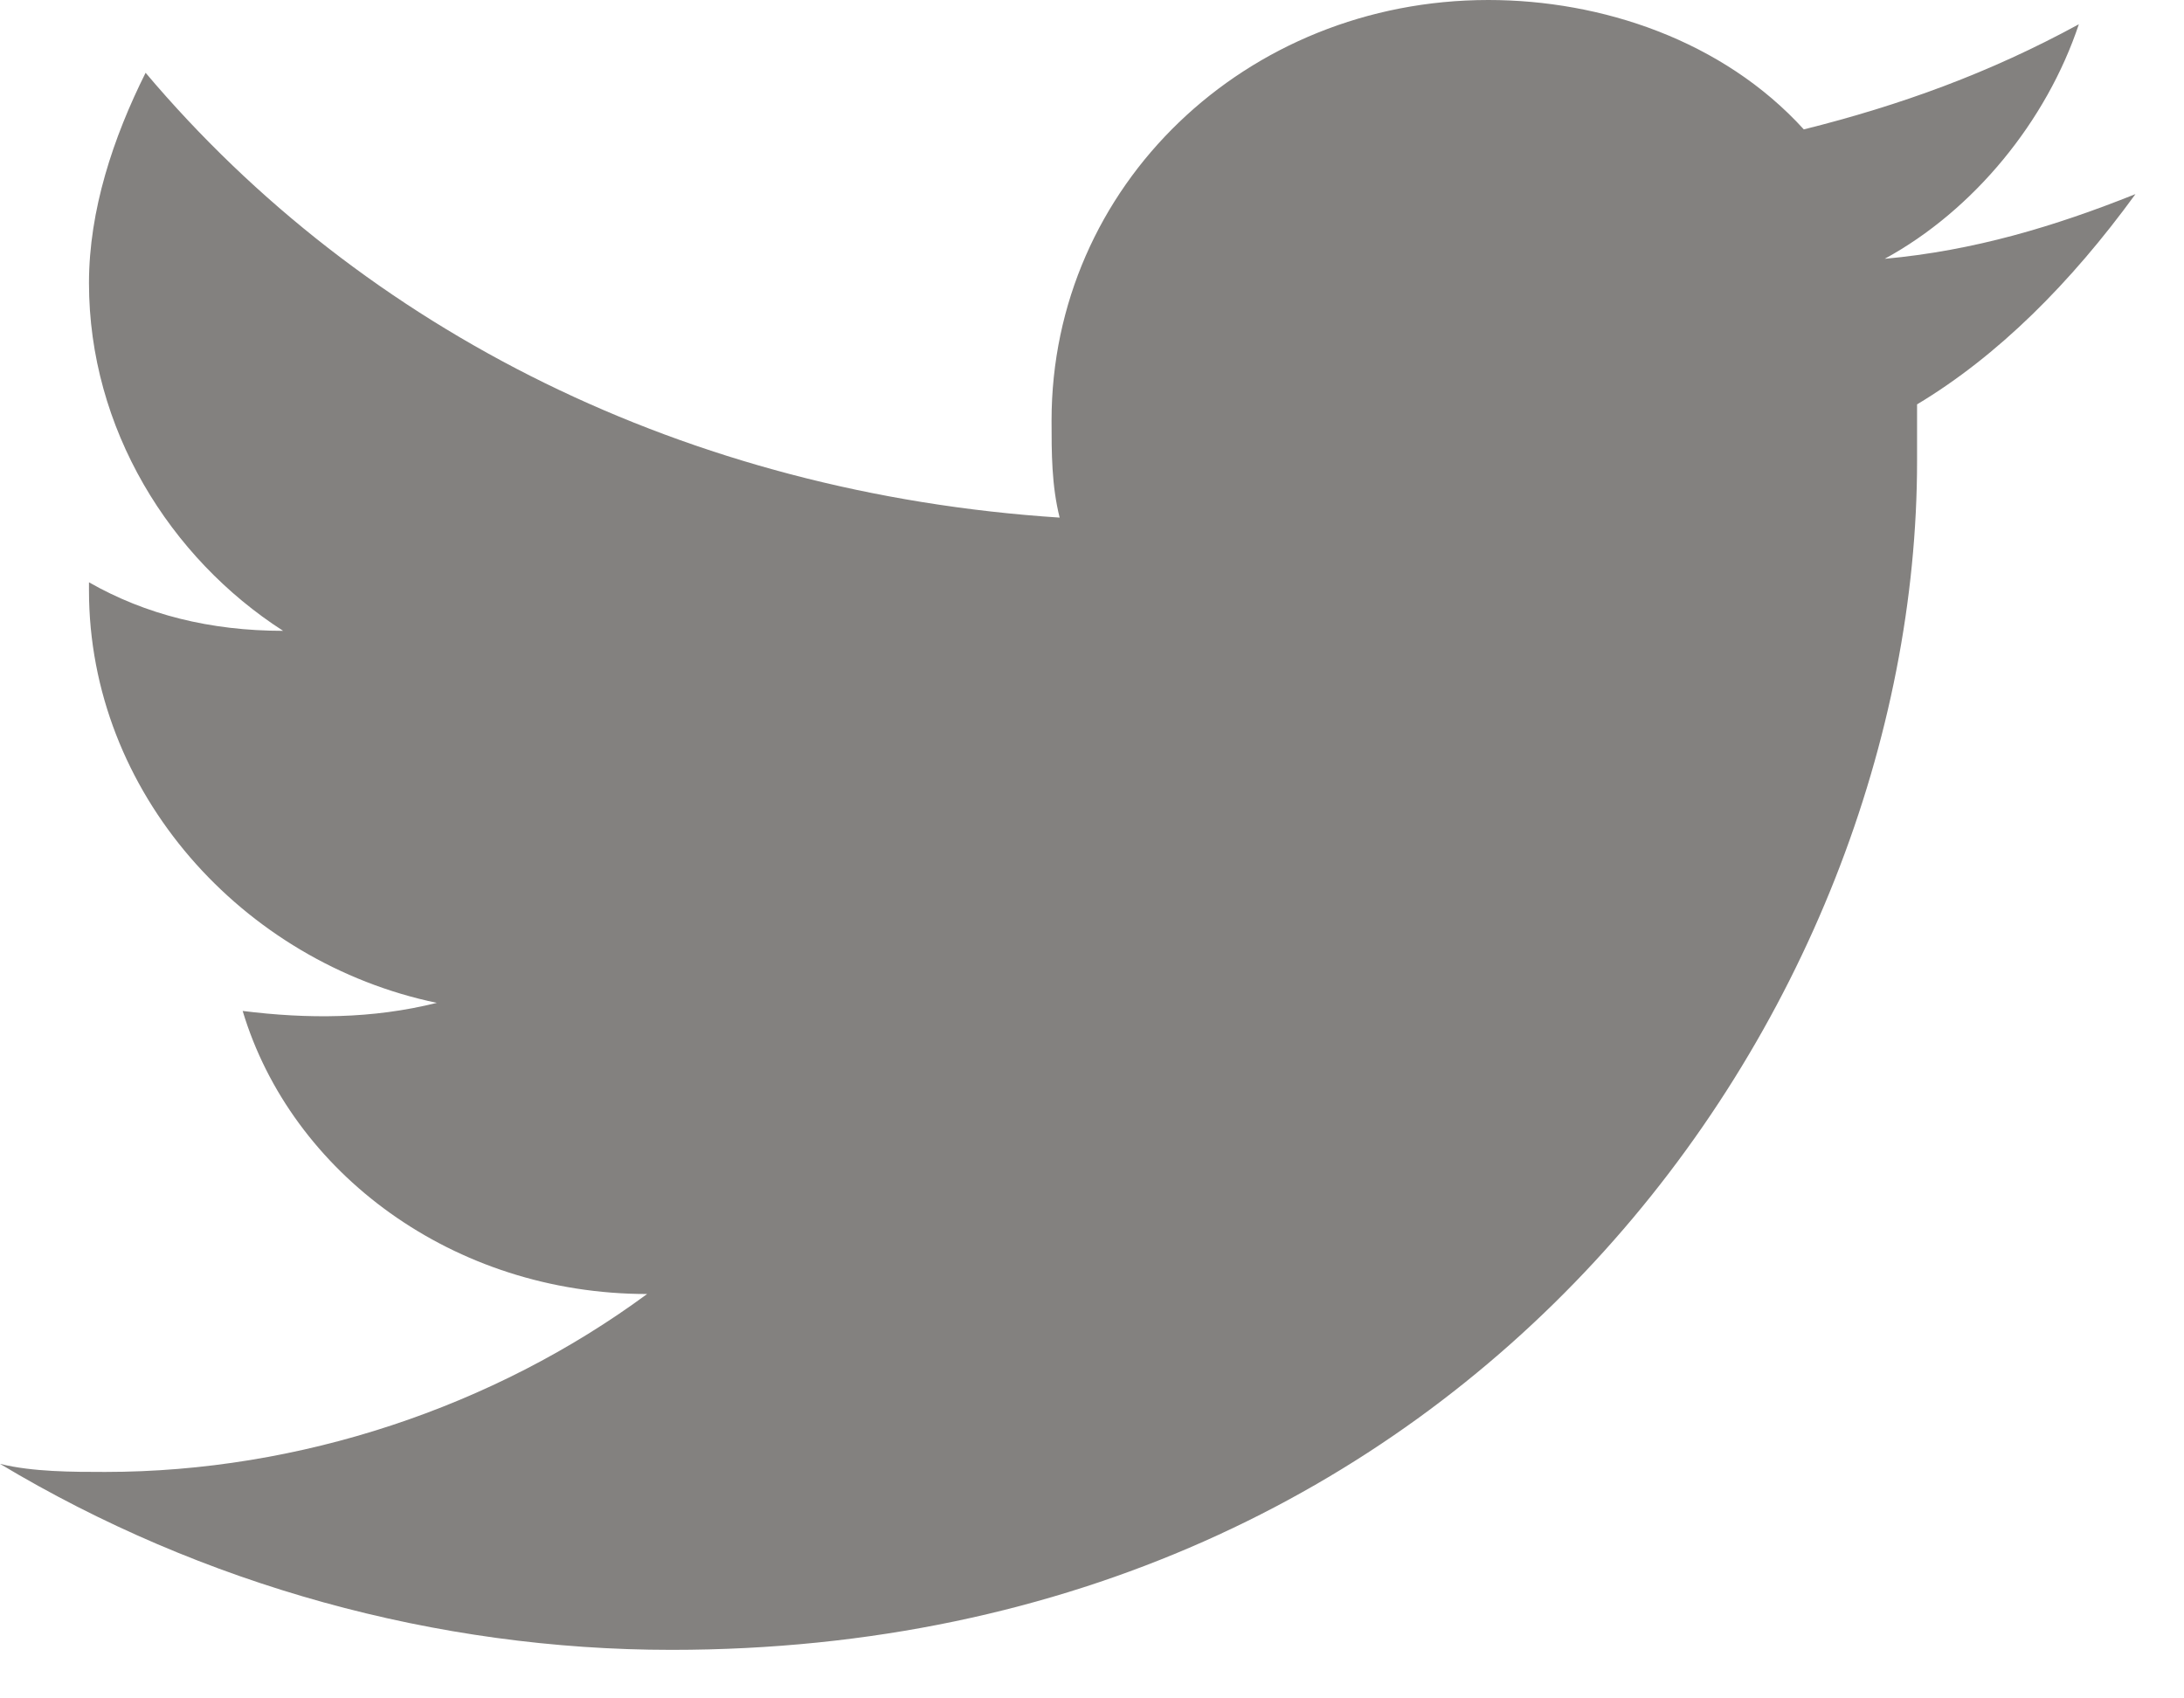 <?xml version="1.0" encoding="utf-8"?>
<!-- Generator: Adobe Illustrator 24.1.1, SVG Export Plug-In . SVG Version: 6.00 Build 0)  -->
<svg version="1.1" id="Livello_1" xmlns="http://www.w3.org/2000/svg" xmlns:xlink="http://www.w3.org/1999/xlink" x="0px" y="0px"
	 viewBox="0 0 27 21" style="enable-background:new 0 0 27 21;" xml:space="preserve">
<style type="text/css">
	.st0{fill-rule:evenodd;clip-rule:evenodd;fill:#83817F;}
</style>
<path class="st0" d="M26.4,2.4c-1,0.4-2,0.7-3.1,0.8c1.1-0.6,2-1.7,2.4-2.9c-1.1,0.6-2.2,1-3.4,1.3c-1-1.1-2.5-1.6-3.9-1.6
	c-3,0-5.4,2.3-5.4,5.2c0,0.4,0,0.8,0.1,1.2C8.5,6.1,4.5,4.1,1.8,0.9C1.4,1.7,1.1,2.6,1.1,3.5c0,1.8,1,3.4,2.4,4.3
	c-0.9,0-1.7-0.2-2.4-0.6v0.1c0,2.5,1.9,4.6,4.3,5.1c-0.8,0.2-1.6,0.2-2.4,0.1C3.6,14.5,5.6,16,8,16c-1.9,1.4-4.3,2.2-6.7,2.2
	c-0.4,0-0.9,0-1.3-0.1c2.5,1.5,5.4,2.3,8.3,2.3c9.9,0,15.4-7.9,15.4-14.7c0-0.2,0-0.4,0-0.7C24.7,4.4,25.6,3.5,26.4,2.4"/>
</svg>
